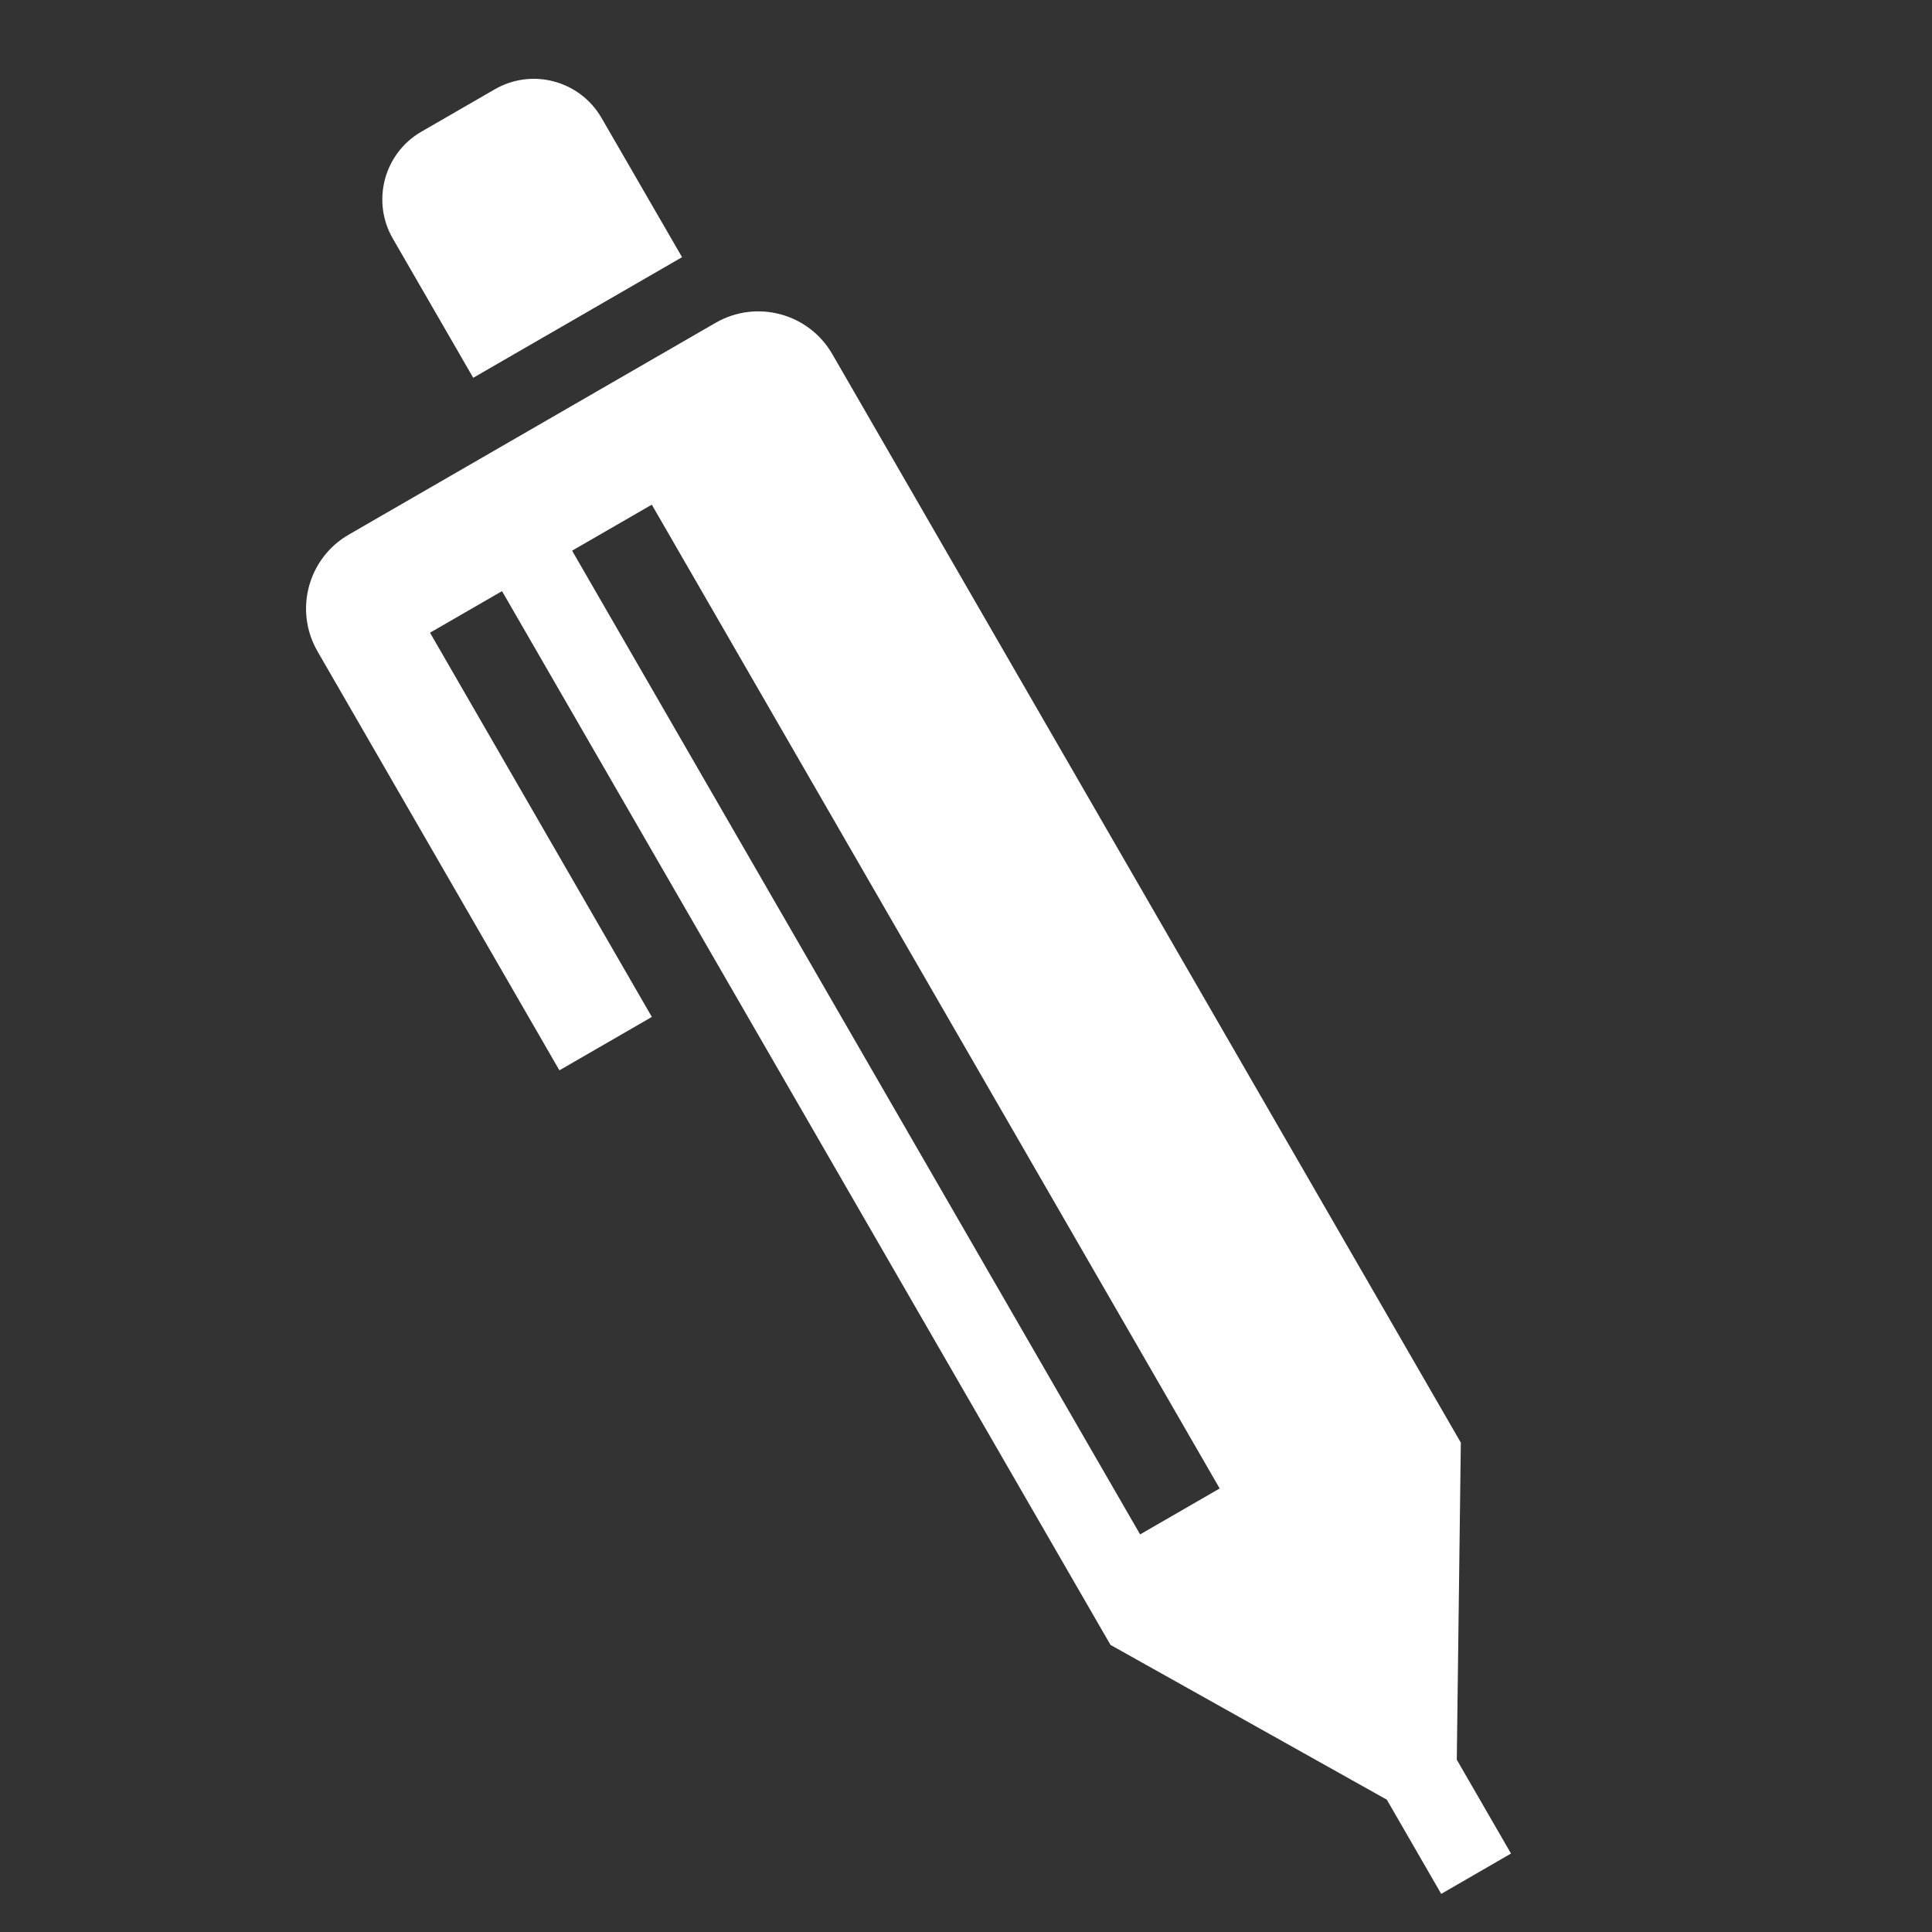 <svg width="33" height="33" viewBox="0 0 33 33" fill="none" xmlns="http://www.w3.org/2000/svg">
<rect x="0" y="0" width="33" height="33" fill="#333333" stroke="none"/>
<g clip-path="url(#clip0_51_979)">
<path d="M8.45 1.526L7.198 2.249C6.559 2.618 6.341 3.435 6.709 4.074L8.083 6.453L11.65 4.393L10.275 2.015C9.906 1.376 9.089 1.156 8.45 1.526Z" fill="white"/>
<path d="M5.957 9.132C5.26 9.534 5.02 10.427 5.423 11.125L9.555 18.282L11.134 17.37L7.345 10.807L8.575 10.097L18.968 28.096L23.688 30.74L24.617 32.349L25.809 31.66L24.883 30.057L24.952 24.641L14.216 6.048C13.813 5.35 12.921 5.111 12.223 5.514L5.957 9.132ZM20.833 25.424L19.474 26.209L9.772 9.406L11.133 8.62L20.833 25.424Z" fill="white"/>
</g>
<defs>
<clipPath id="clip0_51_979">
<rect width="25.98" height="25.98" fill="white" transform="translate(0.462 25.877) rotate(-75)"/>
</clipPath>
</defs>
</svg>
